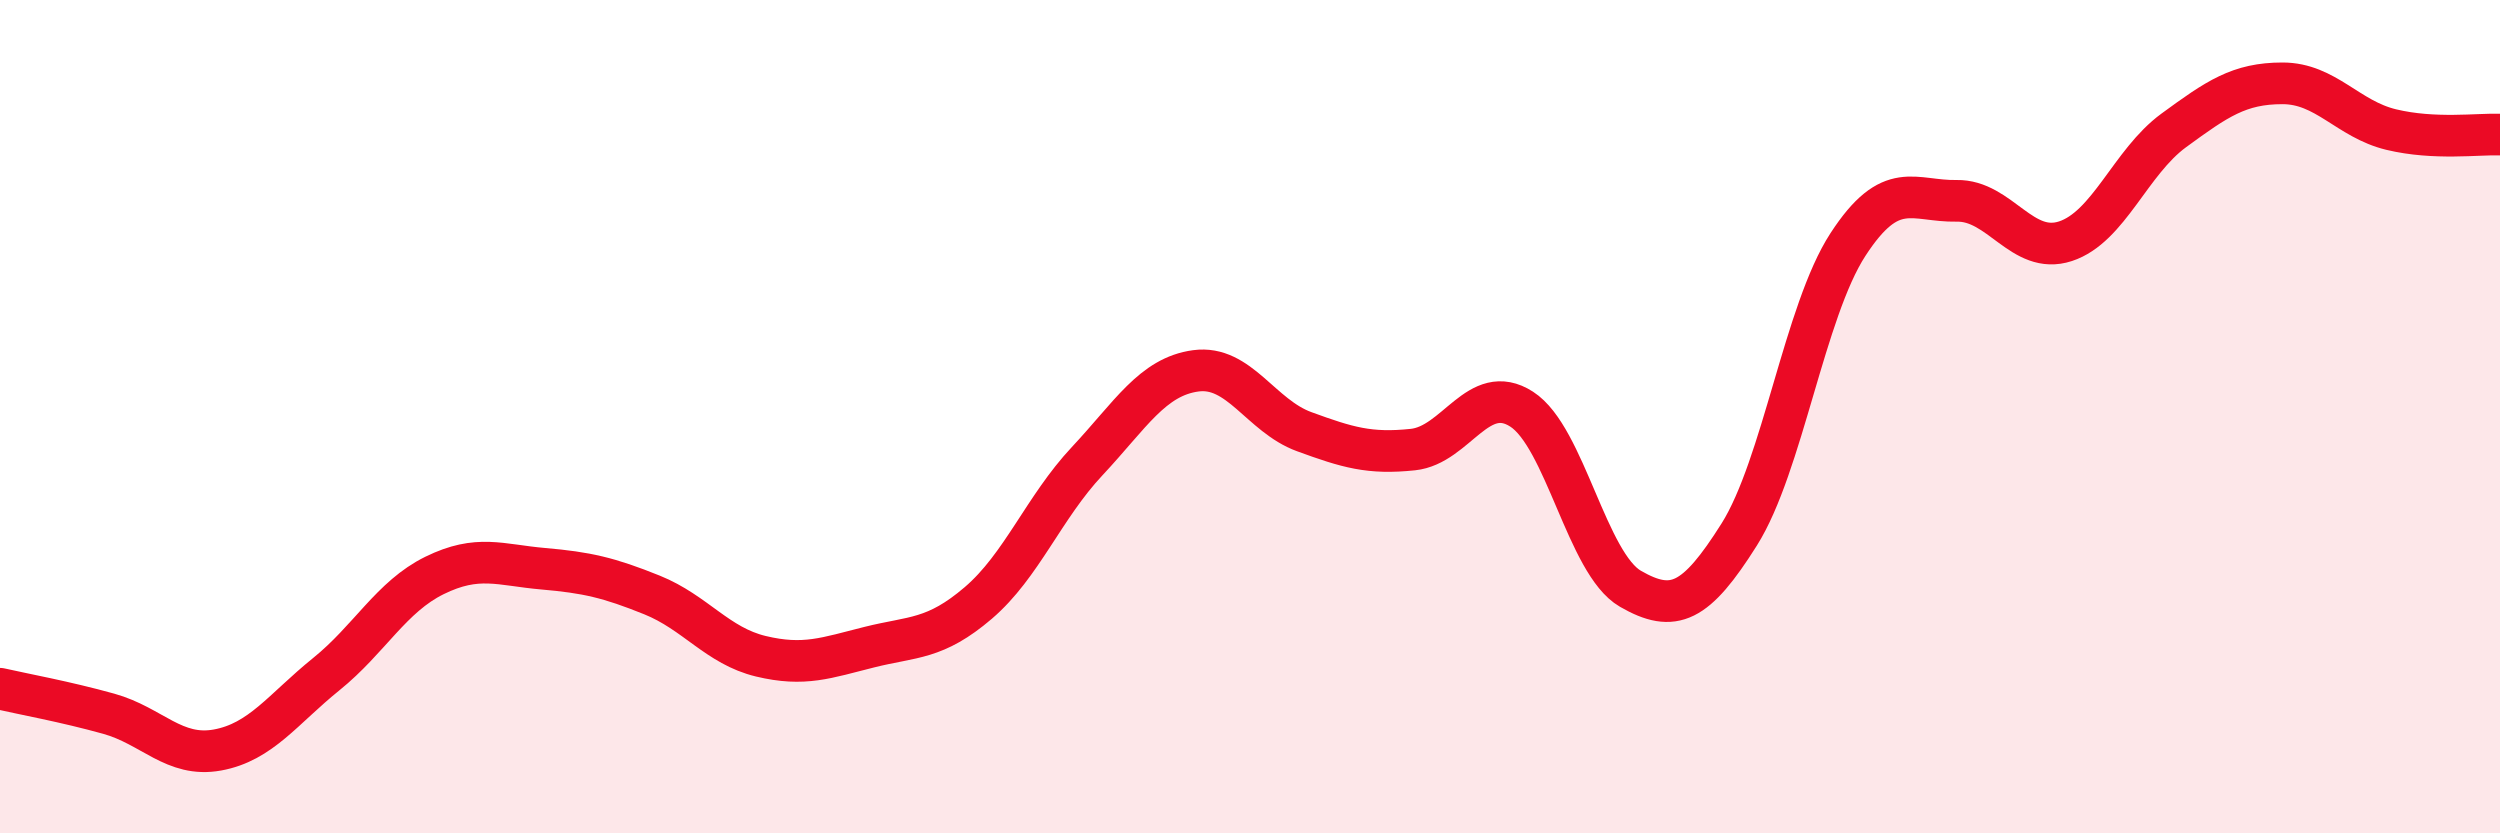 
    <svg width="60" height="20" viewBox="0 0 60 20" xmlns="http://www.w3.org/2000/svg">
      <path
        d="M 0,16.53 C 0.52,16.65 1.57,16.84 2.61,17.13 C 3.65,17.42 4.18,18.19 5.22,18 C 6.26,17.81 6.79,17.02 7.83,16.18 C 8.87,15.34 9.39,14.32 10.43,13.81 C 11.47,13.3 12,13.56 13.04,13.65 C 14.08,13.74 14.61,13.86 15.65,14.28 C 16.69,14.7 17.22,15.5 18.26,15.75 C 19.3,16 19.83,15.79 20.87,15.53 C 21.91,15.27 22.44,15.36 23.48,14.47 C 24.52,13.58 25.05,12.18 26.09,11.07 C 27.13,9.96 27.66,9.04 28.7,8.9 C 29.74,8.76 30.26,9.98 31.3,10.36 C 32.34,10.74 32.87,10.9 33.91,10.79 C 34.95,10.68 35.48,9.15 36.52,9.82 C 37.56,10.49 38.09,13.53 39.13,14.13 C 40.17,14.73 40.7,14.48 41.74,12.83 C 42.78,11.18 43.31,7.47 44.35,5.87 C 45.39,4.27 45.92,4.84 46.96,4.82 C 48,4.8 48.53,6.13 49.57,5.79 C 50.61,5.45 51.13,3.89 52.17,3.13 C 53.21,2.37 53.74,2 54.78,2 C 55.82,2 56.35,2.86 57.39,3.11 C 58.43,3.36 59.48,3.21 60,3.23L60 20L0 20Z"
        fill="#EB0A25"
        opacity="0.1"
        stroke-linecap="round"
        stroke-linejoin="round"
      />
      <path
        d="M 0,16.53 C 0.52,16.65 1.57,16.84 2.61,17.13 C 3.65,17.42 4.18,18.19 5.22,18 C 6.26,17.81 6.79,17.02 7.83,16.18 C 8.87,15.34 9.39,14.32 10.43,13.81 C 11.47,13.3 12,13.56 13.04,13.65 C 14.08,13.74 14.61,13.86 15.65,14.28 C 16.69,14.7 17.22,15.5 18.26,15.75 C 19.3,16 19.83,15.79 20.87,15.53 C 21.91,15.27 22.44,15.36 23.48,14.47 C 24.52,13.58 25.05,12.18 26.09,11.07 C 27.13,9.96 27.66,9.04 28.7,8.9 C 29.74,8.76 30.26,9.98 31.3,10.36 C 32.34,10.74 32.87,10.9 33.91,10.79 C 34.95,10.68 35.48,9.15 36.52,9.82 C 37.56,10.49 38.09,13.53 39.13,14.13 C 40.17,14.73 40.7,14.48 41.74,12.83 C 42.78,11.18 43.31,7.47 44.35,5.87 C 45.39,4.27 45.92,4.84 46.96,4.82 C 48,4.8 48.53,6.13 49.57,5.79 C 50.61,5.45 51.13,3.89 52.17,3.13 C 53.21,2.37 53.74,2 54.78,2 C 55.82,2 56.35,2.86 57.39,3.11 C 58.43,3.36 59.48,3.21 60,3.23"
        stroke="#EB0A25"
        stroke-width="1"
        fill="none"
        stroke-linecap="round"
        stroke-linejoin="round"
      />
    </svg>
  